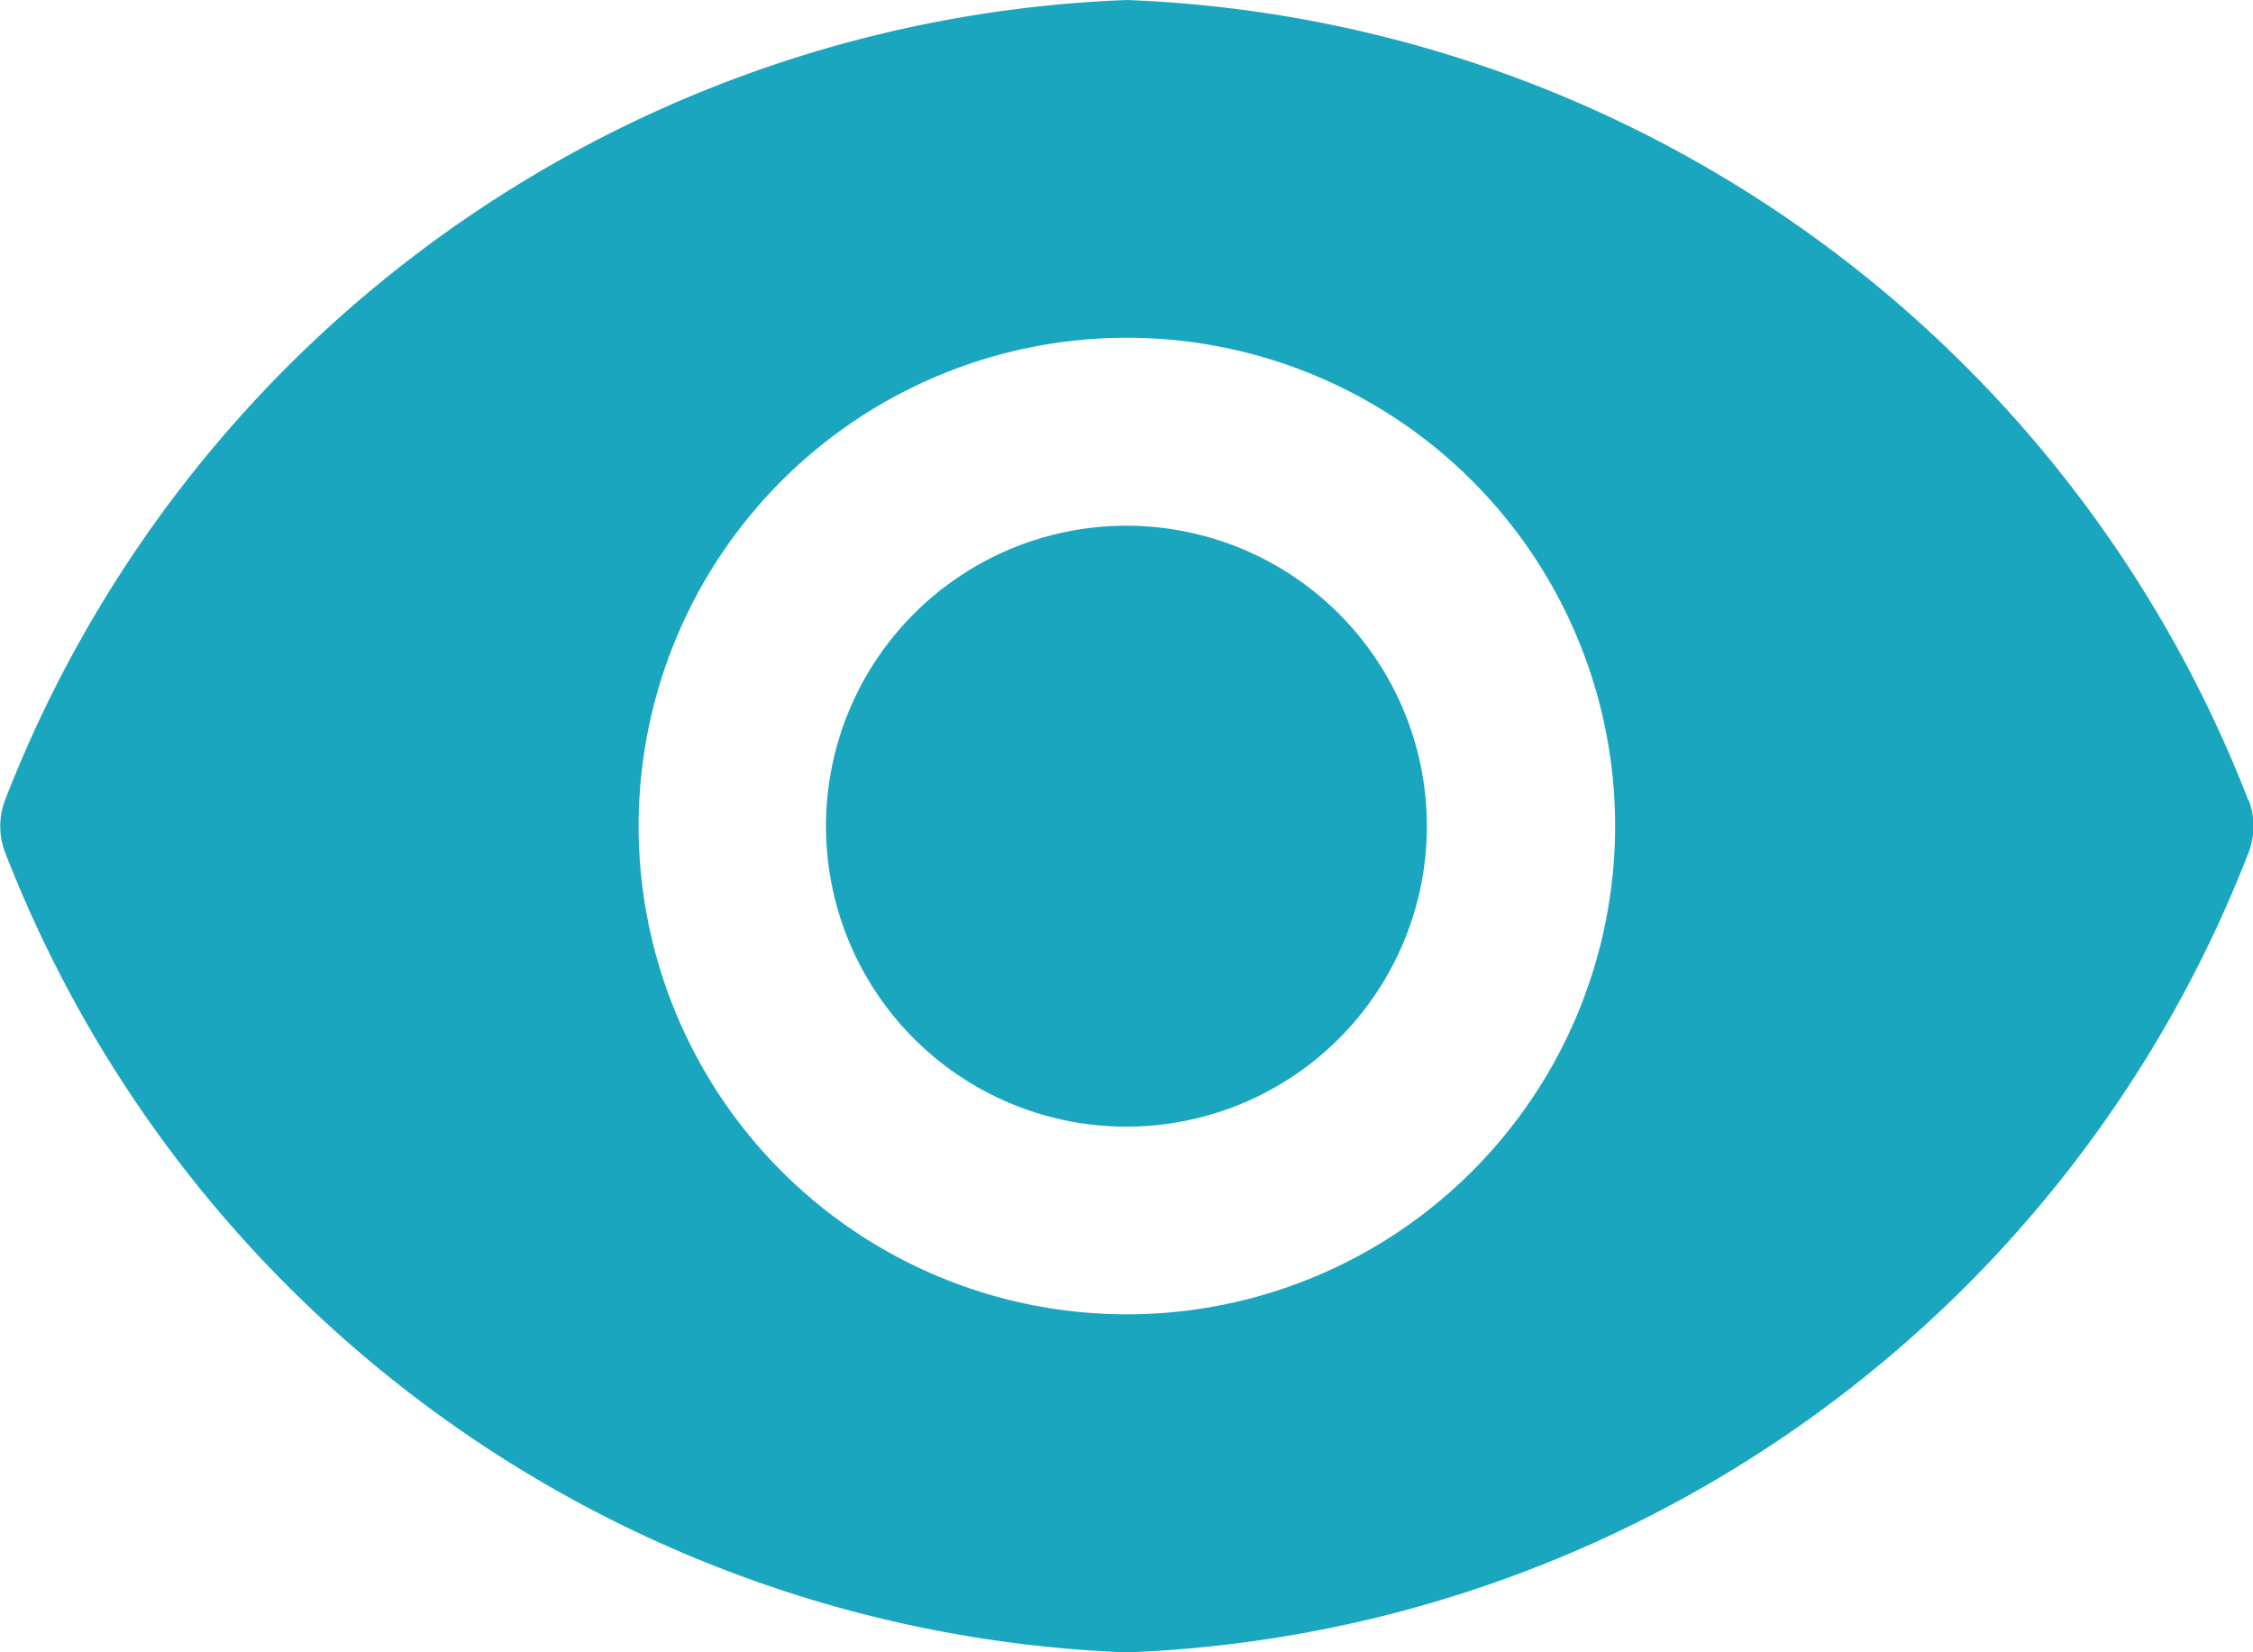 <svg xmlns="http://www.w3.org/2000/svg" width="15.343" height="11.252" viewBox="0 0 15.343 11.252"><g fill="#1aa6be"><path data-name="Path 22894" d="M9.717 5.626A2.046 2.046 0 1 1 7.671 3.58a2.046 2.046 0 0 1 2.046 2.046"/><path data-name="Path 22895" d="M15.312 5.452A8.54 8.54 0 0 0 7.674 0 8.54 8.54 0 0 0 .033 5.452a.5.5 0 0 0 0 .348 8.54 8.54 0 0 0 7.641 5.452A8.54 8.54 0 0 0 15.315 5.8a.5.5 0 0 0 0-.348ZM7.674 8.95a3.325 3.325 0 1 1 3.325-3.325A3.325 3.325 0 0 1 7.674 8.95"/></g></svg>